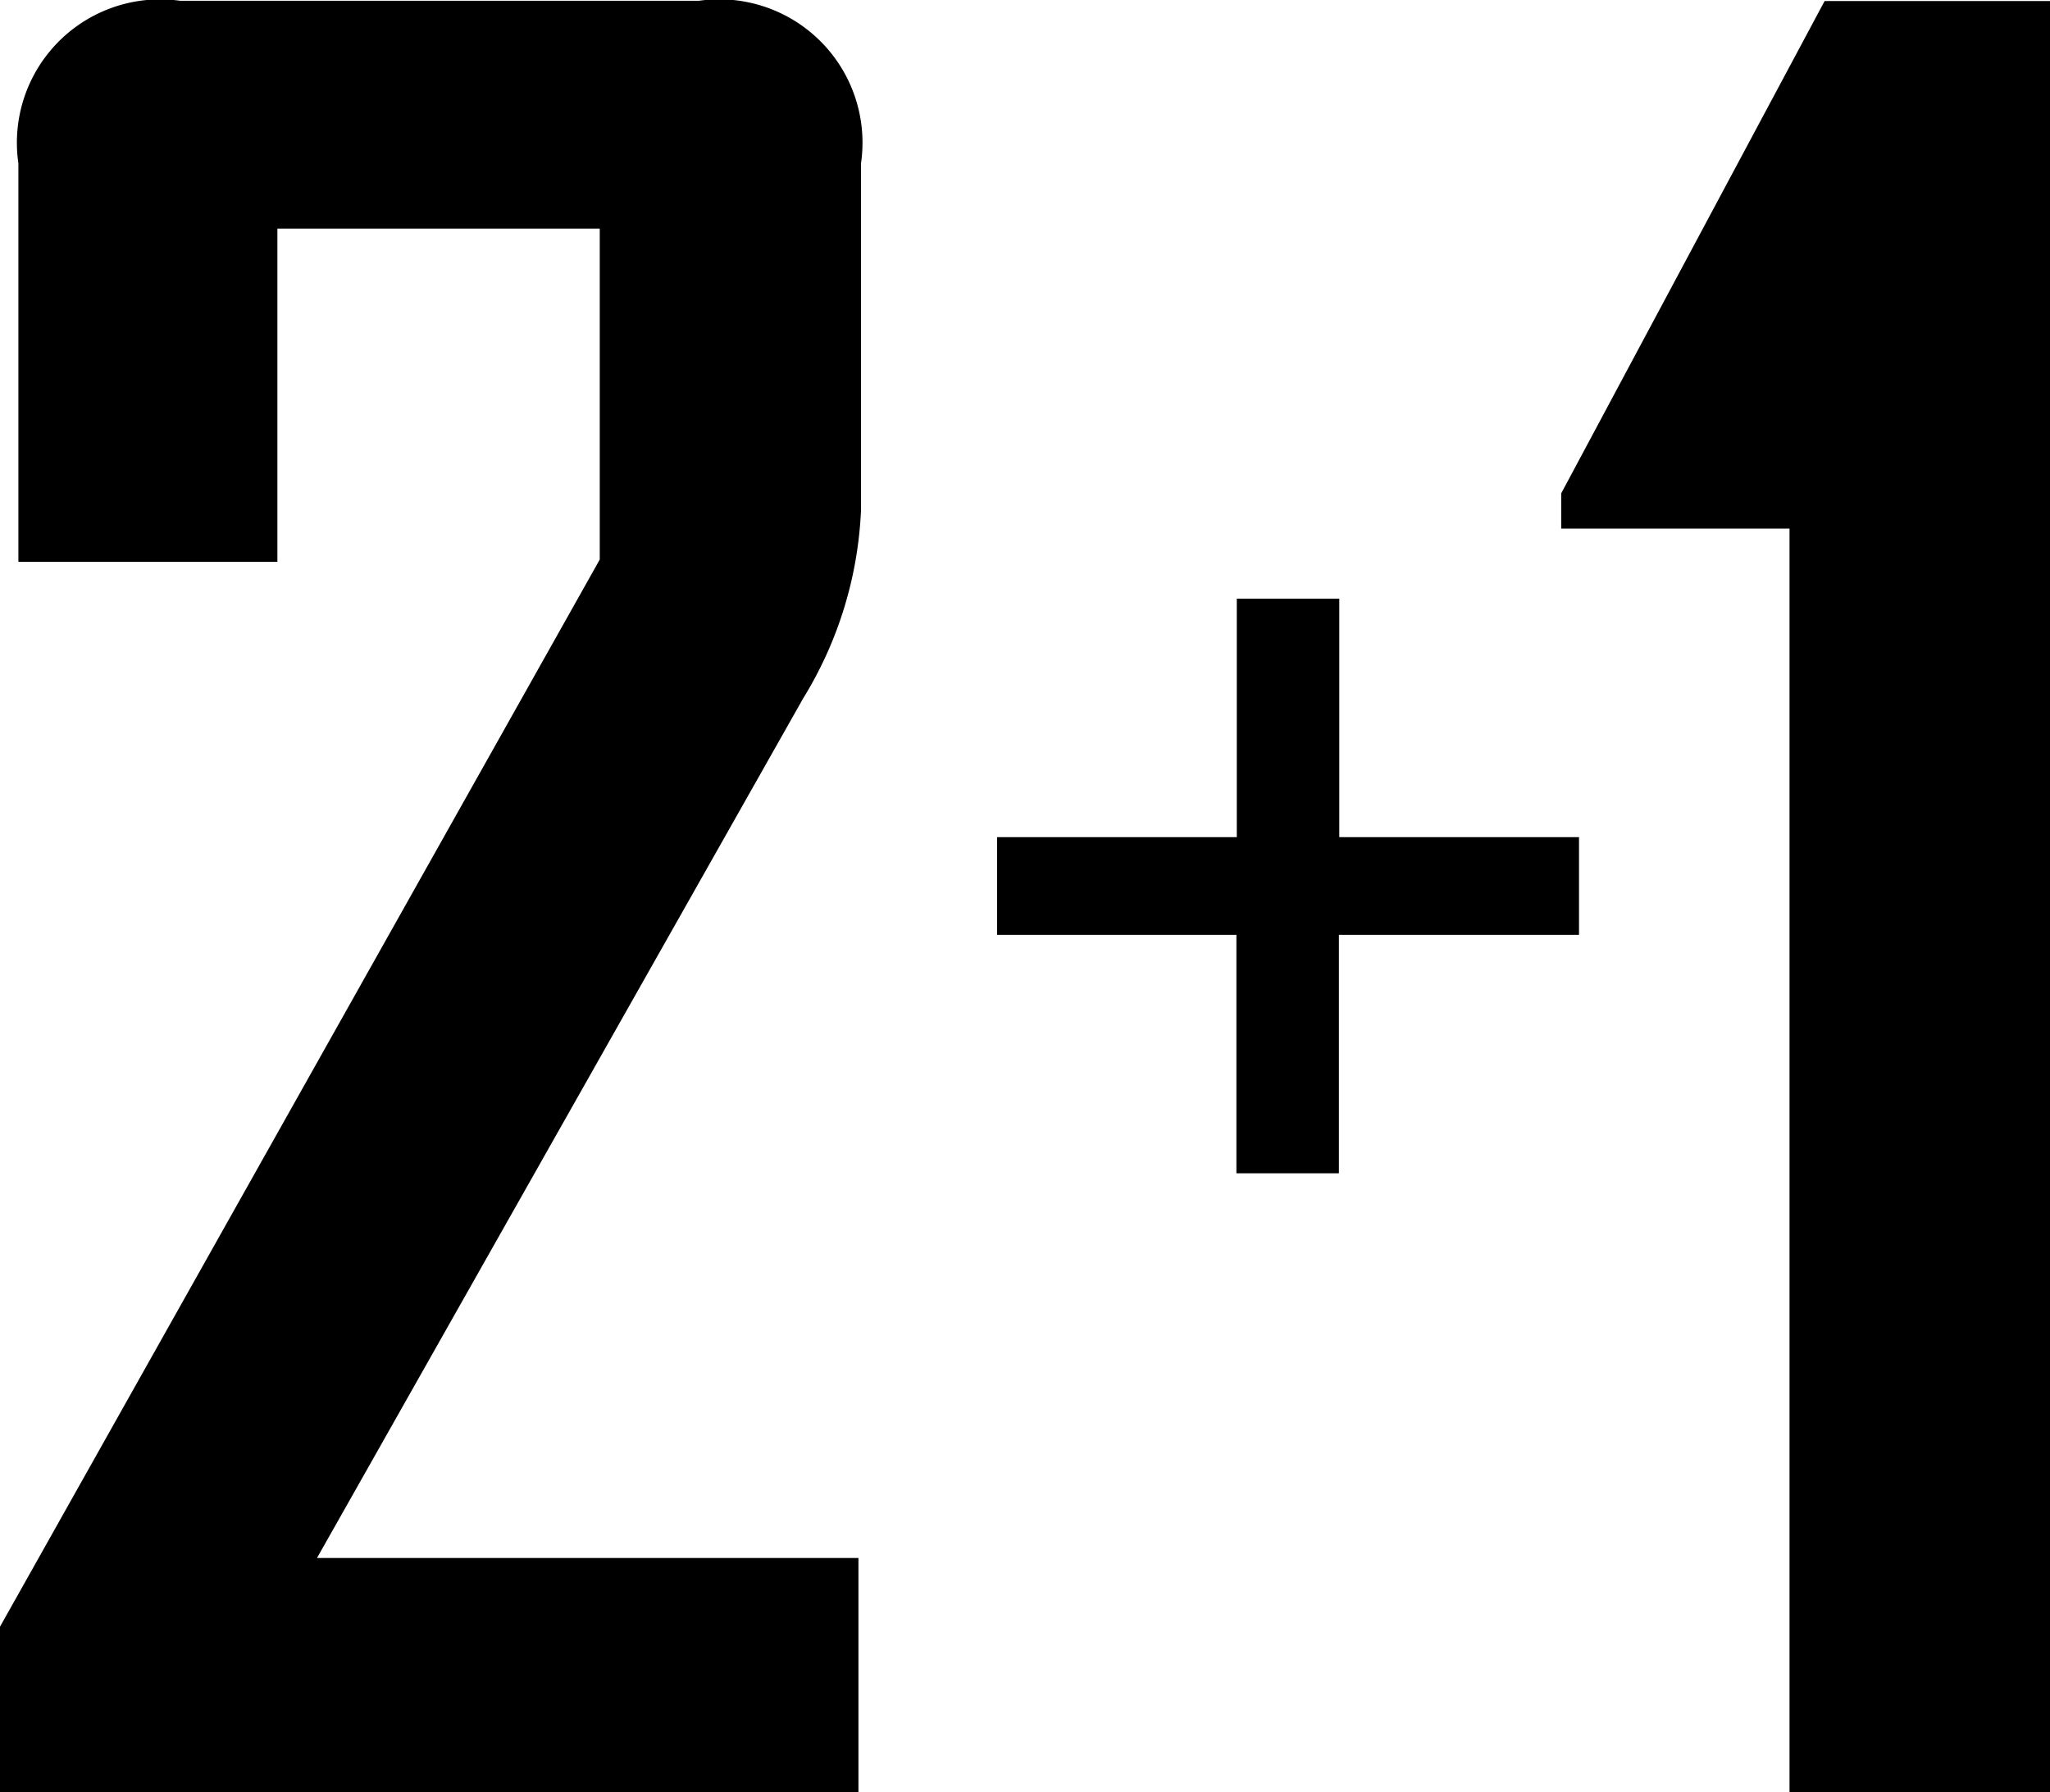 <svg xmlns="http://www.w3.org/2000/svg" width="32" height="27.969" viewBox="0 0 32 27.969">
<defs>
    <style>
      .cls-1 {
        fill-rule: evenodd;
      }
    </style>
  </defs>
  <path id="B78_2_1" data-name="B78 2+1" class="cls-1" d="M24.646,16.59H20.9v3.722h-1.6V16.59H15.564V15.065h3.742V11.343h1.6v3.722h3.742V16.59ZM32,29.979H27.934V10.25H24.37V9.7l4.112-7.684H32V29.979ZM13.44,9.964a6.1,6.1,0,0,1-.9,2.931L4.948,26.316H13.4v3.663H0V27.388L9.362,10.733V5.568H4.33v5.2H0.287V4.55A2.237,2.237,0,0,1,2.811,2.012h8.1A2.237,2.237,0,0,1,13.44,4.55V9.964Z" transform="translate(0 -2)"/>
</svg>
